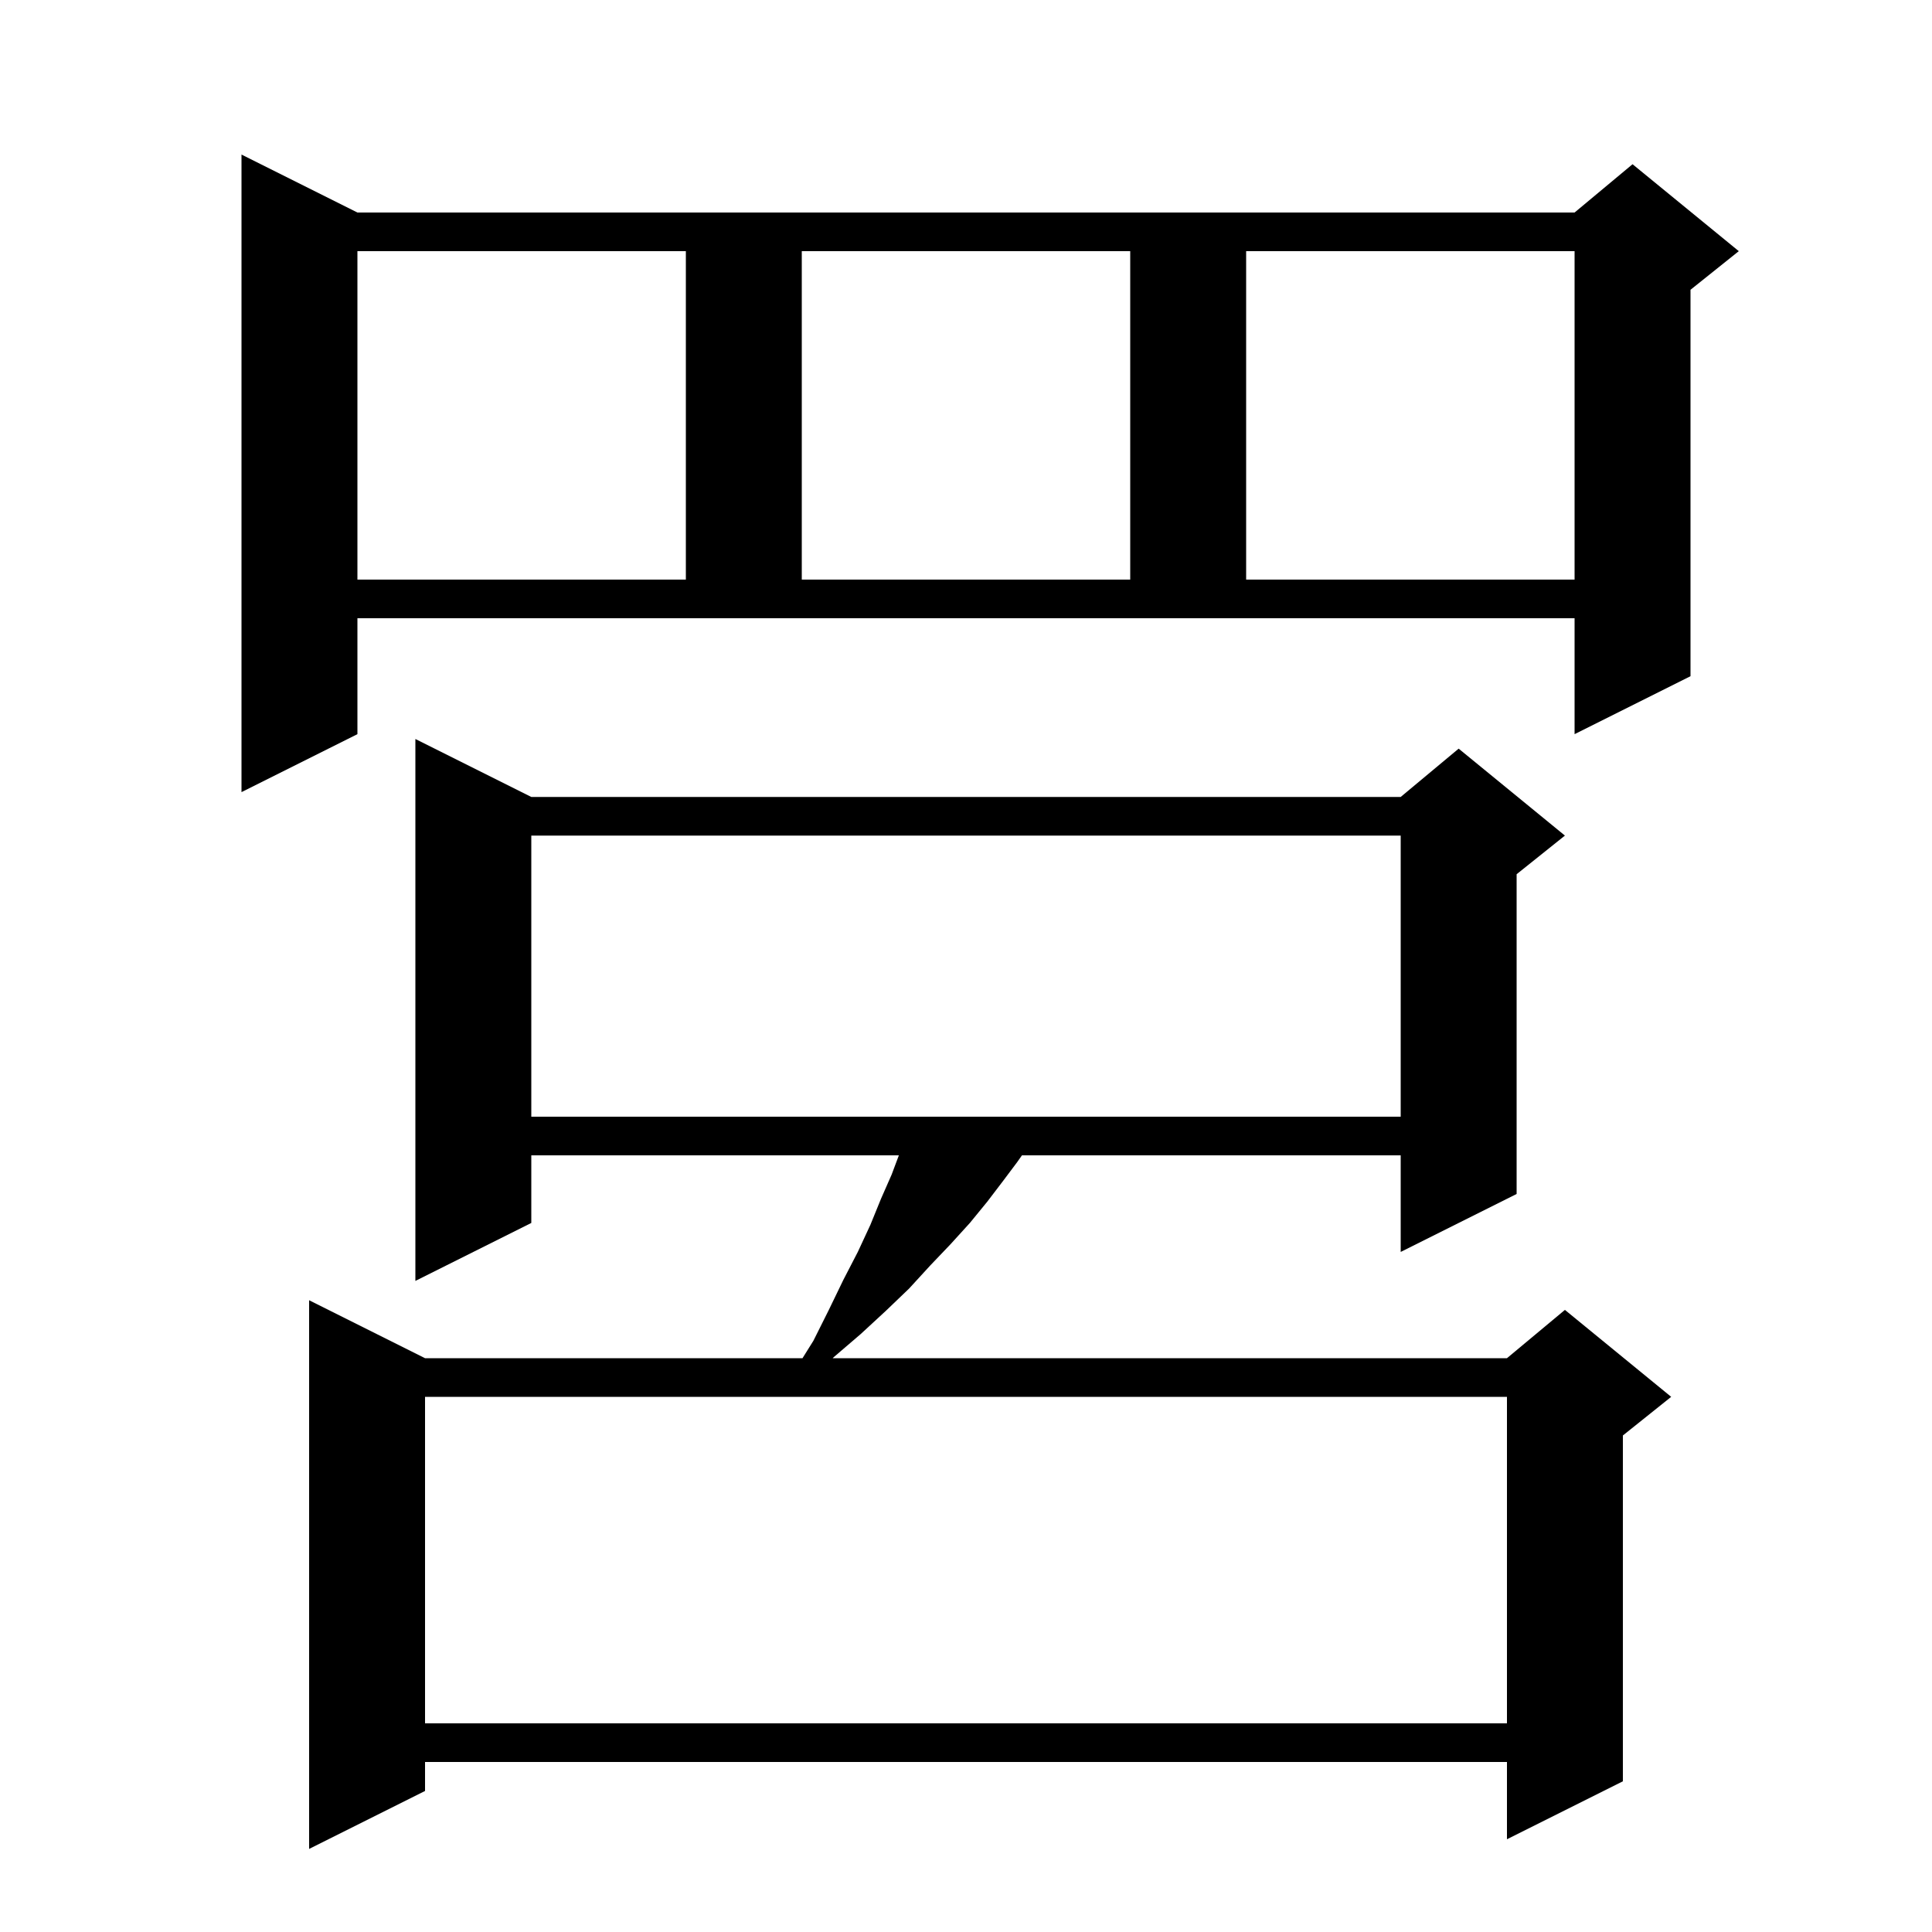 <svg xmlns="http://www.w3.org/2000/svg" xmlns:xlink="http://www.w3.org/1999/xlink" version="1.1" baseProfile="full" viewBox="0 0 200 200" width="200" height="200"><g fill="currentColor"><path d="M 55.0 82.5 L 145.0 82.5 L 151.0 77.5 L 162.0 86.5 L 157.0 90.5 L 157.0 123.6 L 145.0 129.6 L 145.0 119.6 L 105.793 119.6 L 105.3 120.3 L 103.8 122.3 L 102.2 124.4 L 100.4 126.6 L 98.4 128.8 L 96.3 131.0 L 94.1 133.4 L 91.7 135.7 L 89.1 138.1 L 86.3 140.5 L 86.2 140.6 L 156.0 140.6 L 162.0 135.6 L 173.0 144.6 L 168.0 148.6 L 168.0 184.4 L 156.0 190.4 L 156.0 182.4 L 44.0 182.4 L 44.0 185.4 L 32.0 191.4 L 32.0 134.6 L 44.0 140.6 L 83.075 140.6 L 84.2 138.8 L 85.8 135.6 L 87.3 132.5 L 88.8 129.6 L 90.1 126.8 L 91.2 124.1 L 92.3 121.6 L 93.05 119.6 L 55.0 119.6 L 55.0 126.6 L 43.0 132.6 L 43.0 76.5 Z M 44.0 144.6 L 44.0 178.4 L 156.0 178.4 L 156.0 144.6 Z M 55.0 86.5 L 55.0 115.6 L 145.0 115.6 L 145.0 86.5 Z M 37.0 76.0 L 25.0 82.0 L 25.0 16.0 L 37.0 22.0 L 163.0 22.0 L 169.0 17.0 L 180.0 26.0 L 175.0 30.0 L 175.0 70.0 L 163.0 76.0 L 163.0 64.0 L 37.0 64.0 Z M 37.0 26.0 L 37.0 60.0 L 71.0 60.0 L 71.0 26.0 Z M 83.0 26.0 L 83.0 60.0 L 117.0 60.0 L 117.0 26.0 Z M 129.0 26.0 L 129.0 60.0 L 163.0 60.0 L 163.0 26.0 Z "/></g></svg>